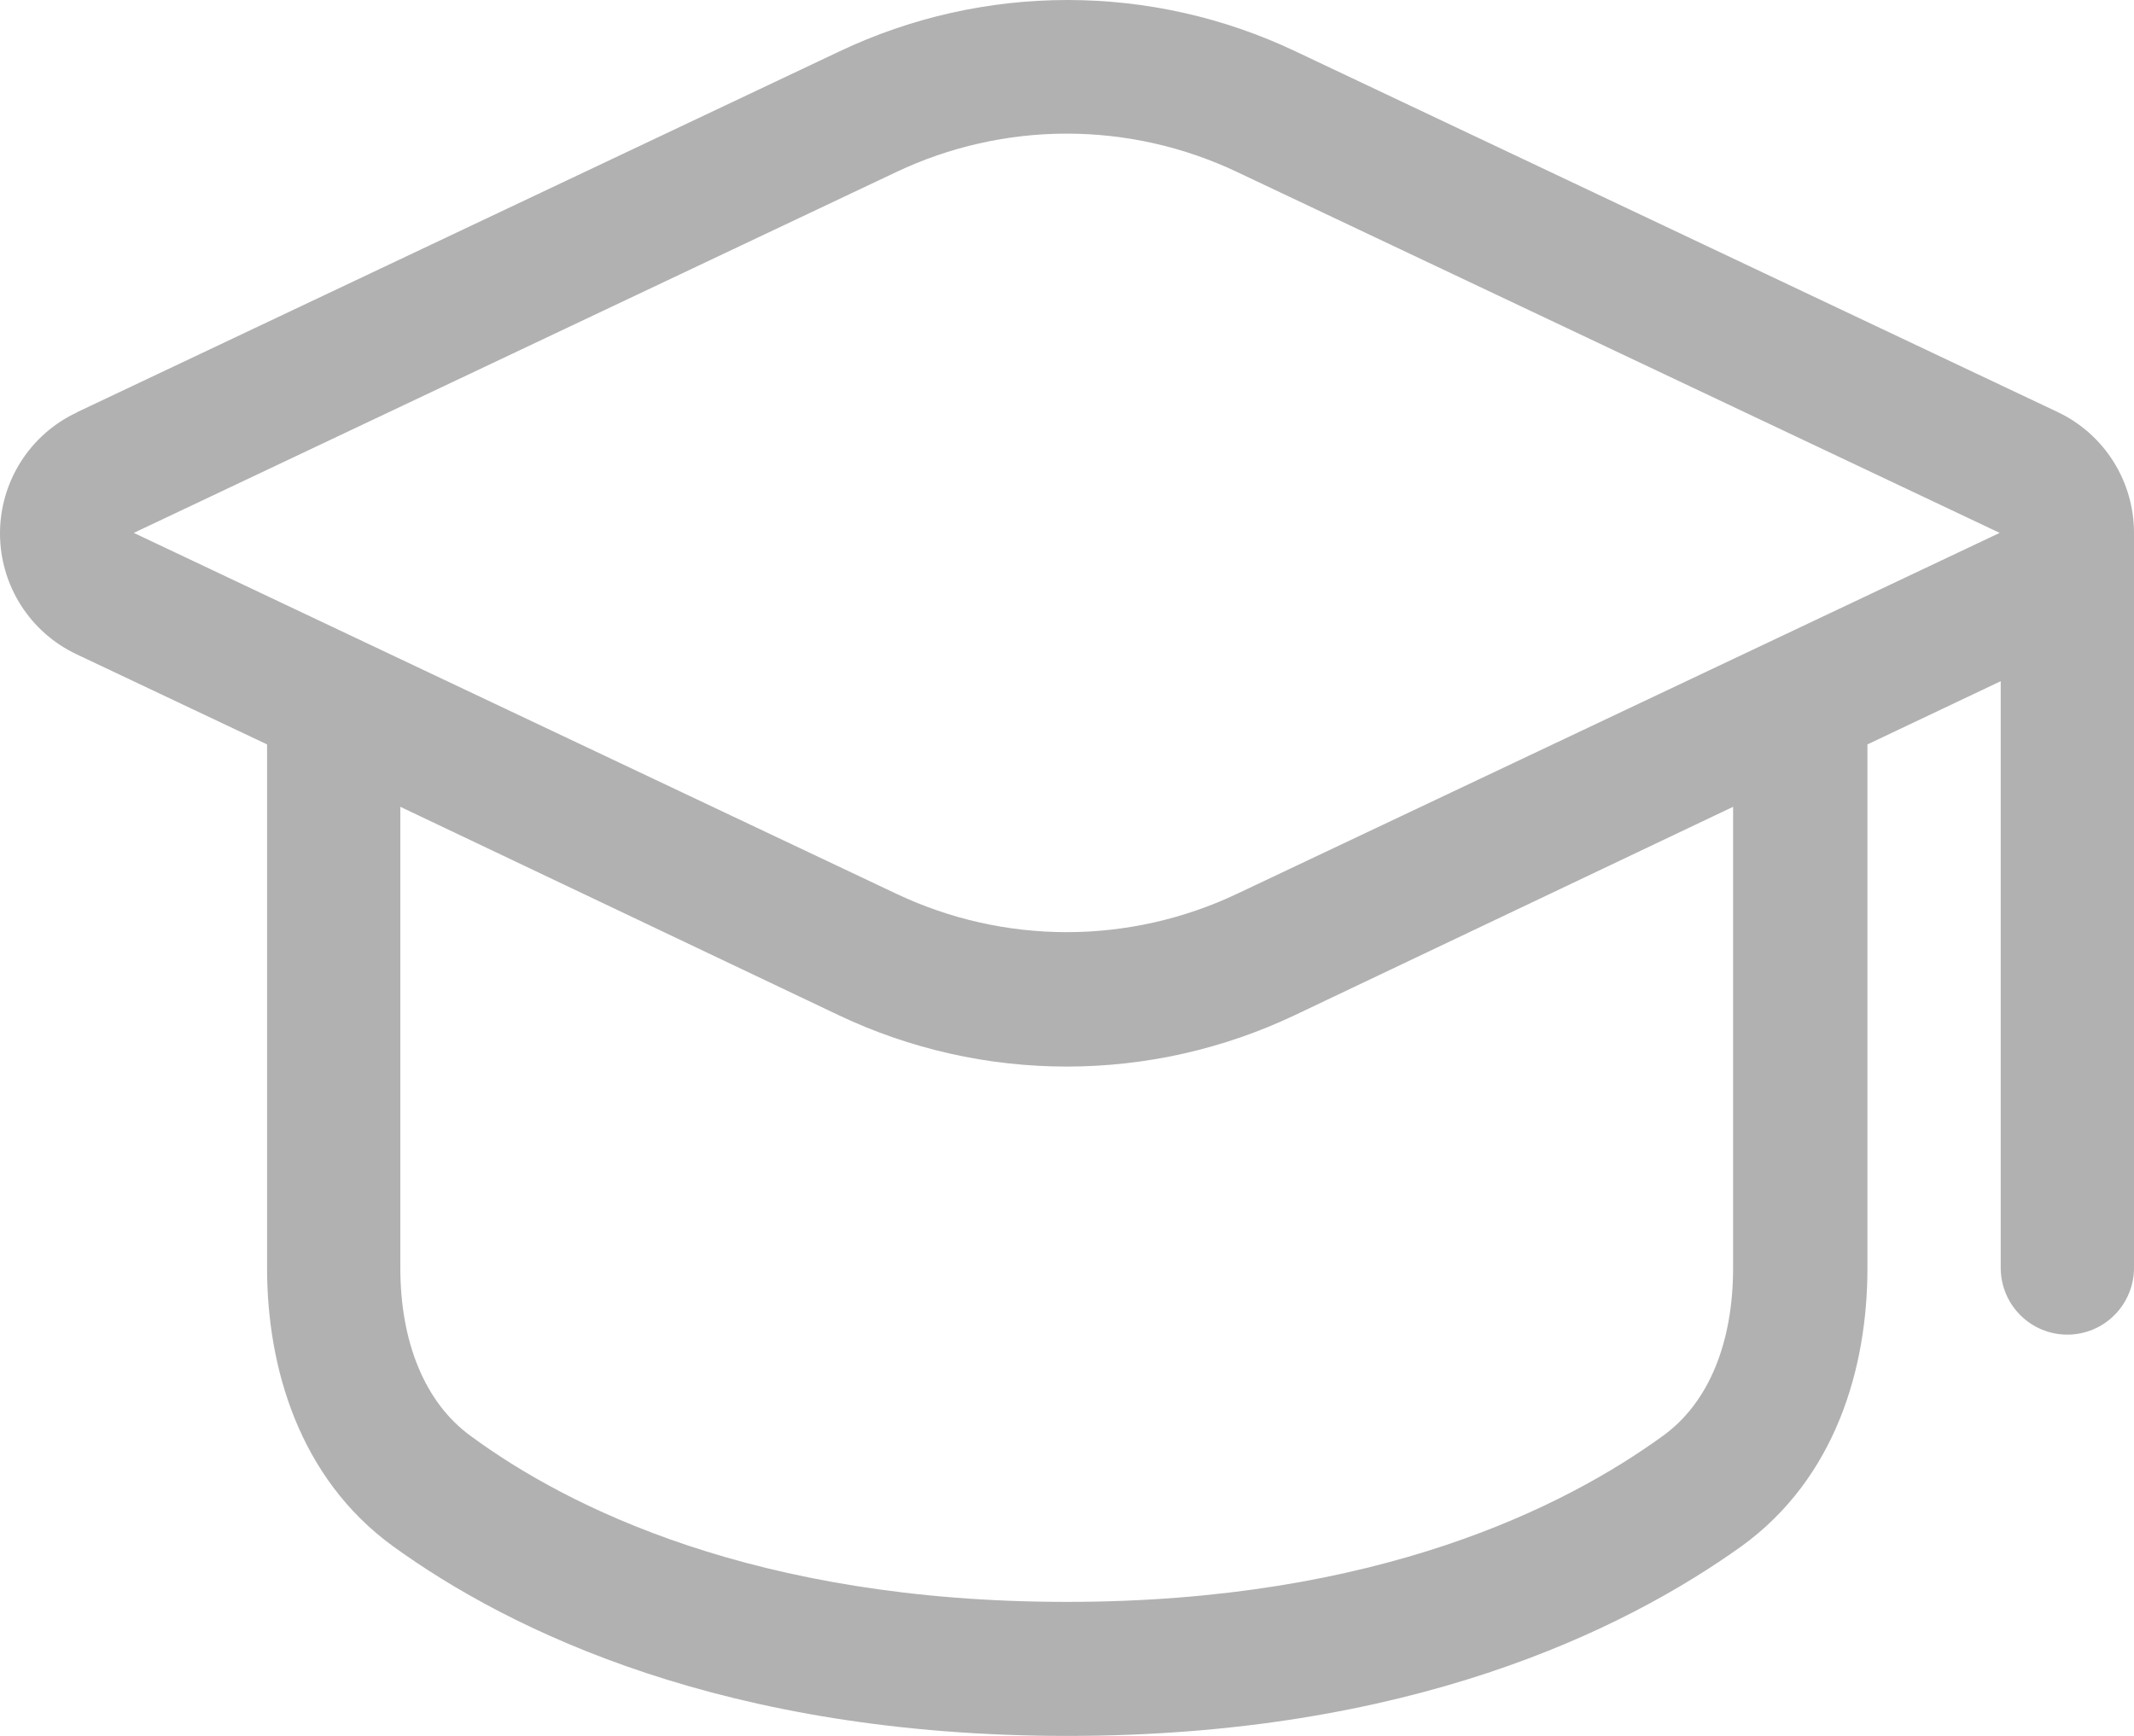 <svg width="59" height="48" viewBox="0 0 59 48" fill="none" xmlns="http://www.w3.org/2000/svg">
<path fill-rule="evenodd" clip-rule="evenodd" d="M2.114 11.41C1.482 11.708 0.948 12.18 0.573 12.772C0.199 13.363 0 14.049 0 14.75C0 15.45 0.199 16.136 0.573 16.728C0.948 17.319 1.482 17.792 2.114 18.09L7.384 20.584V35.068C7.384 37.809 8.272 40.869 10.862 42.753C14.127 45.118 20.074 48 29.507 48C38.94 48 44.873 45.099 48.152 42.753C50.742 40.876 51.63 37.839 51.63 35.068V20.584L55.315 18.836V35.057C55.315 35.547 55.509 36.017 55.855 36.363C56.2 36.71 56.669 36.904 57.158 36.904C57.646 36.904 58.115 36.71 58.46 36.363C58.806 36.017 59 35.547 59 35.057V14.735C59 14.035 58.802 13.35 58.429 12.758C58.056 12.167 57.523 11.694 56.892 11.395L35.815 1.419C33.845 0.484 31.694 0 29.514 0C27.335 0 25.183 0.484 23.213 1.419L2.136 11.395L2.114 11.41ZM11.068 35.057V22.309L23.191 28.073C25.161 29.008 27.313 29.492 29.492 29.492C31.671 29.492 33.823 29.008 35.793 28.073L47.916 22.309V35.057C47.916 37.111 47.253 38.789 45.963 39.712C43.295 41.645 38.115 44.294 29.492 44.294C20.87 44.294 15.674 41.663 13.021 39.712C11.735 38.781 11.068 37.093 11.068 35.057ZM24.776 4.759C26.25 4.059 27.861 3.695 29.492 3.695C31.124 3.695 32.734 4.059 34.209 4.759L55.286 14.735L34.209 24.711C32.734 25.411 31.124 25.775 29.492 25.775C27.861 25.775 26.25 25.411 24.776 24.711L3.699 14.735L24.776 4.759Z" fill="#B1B1B1"/>
</svg>
